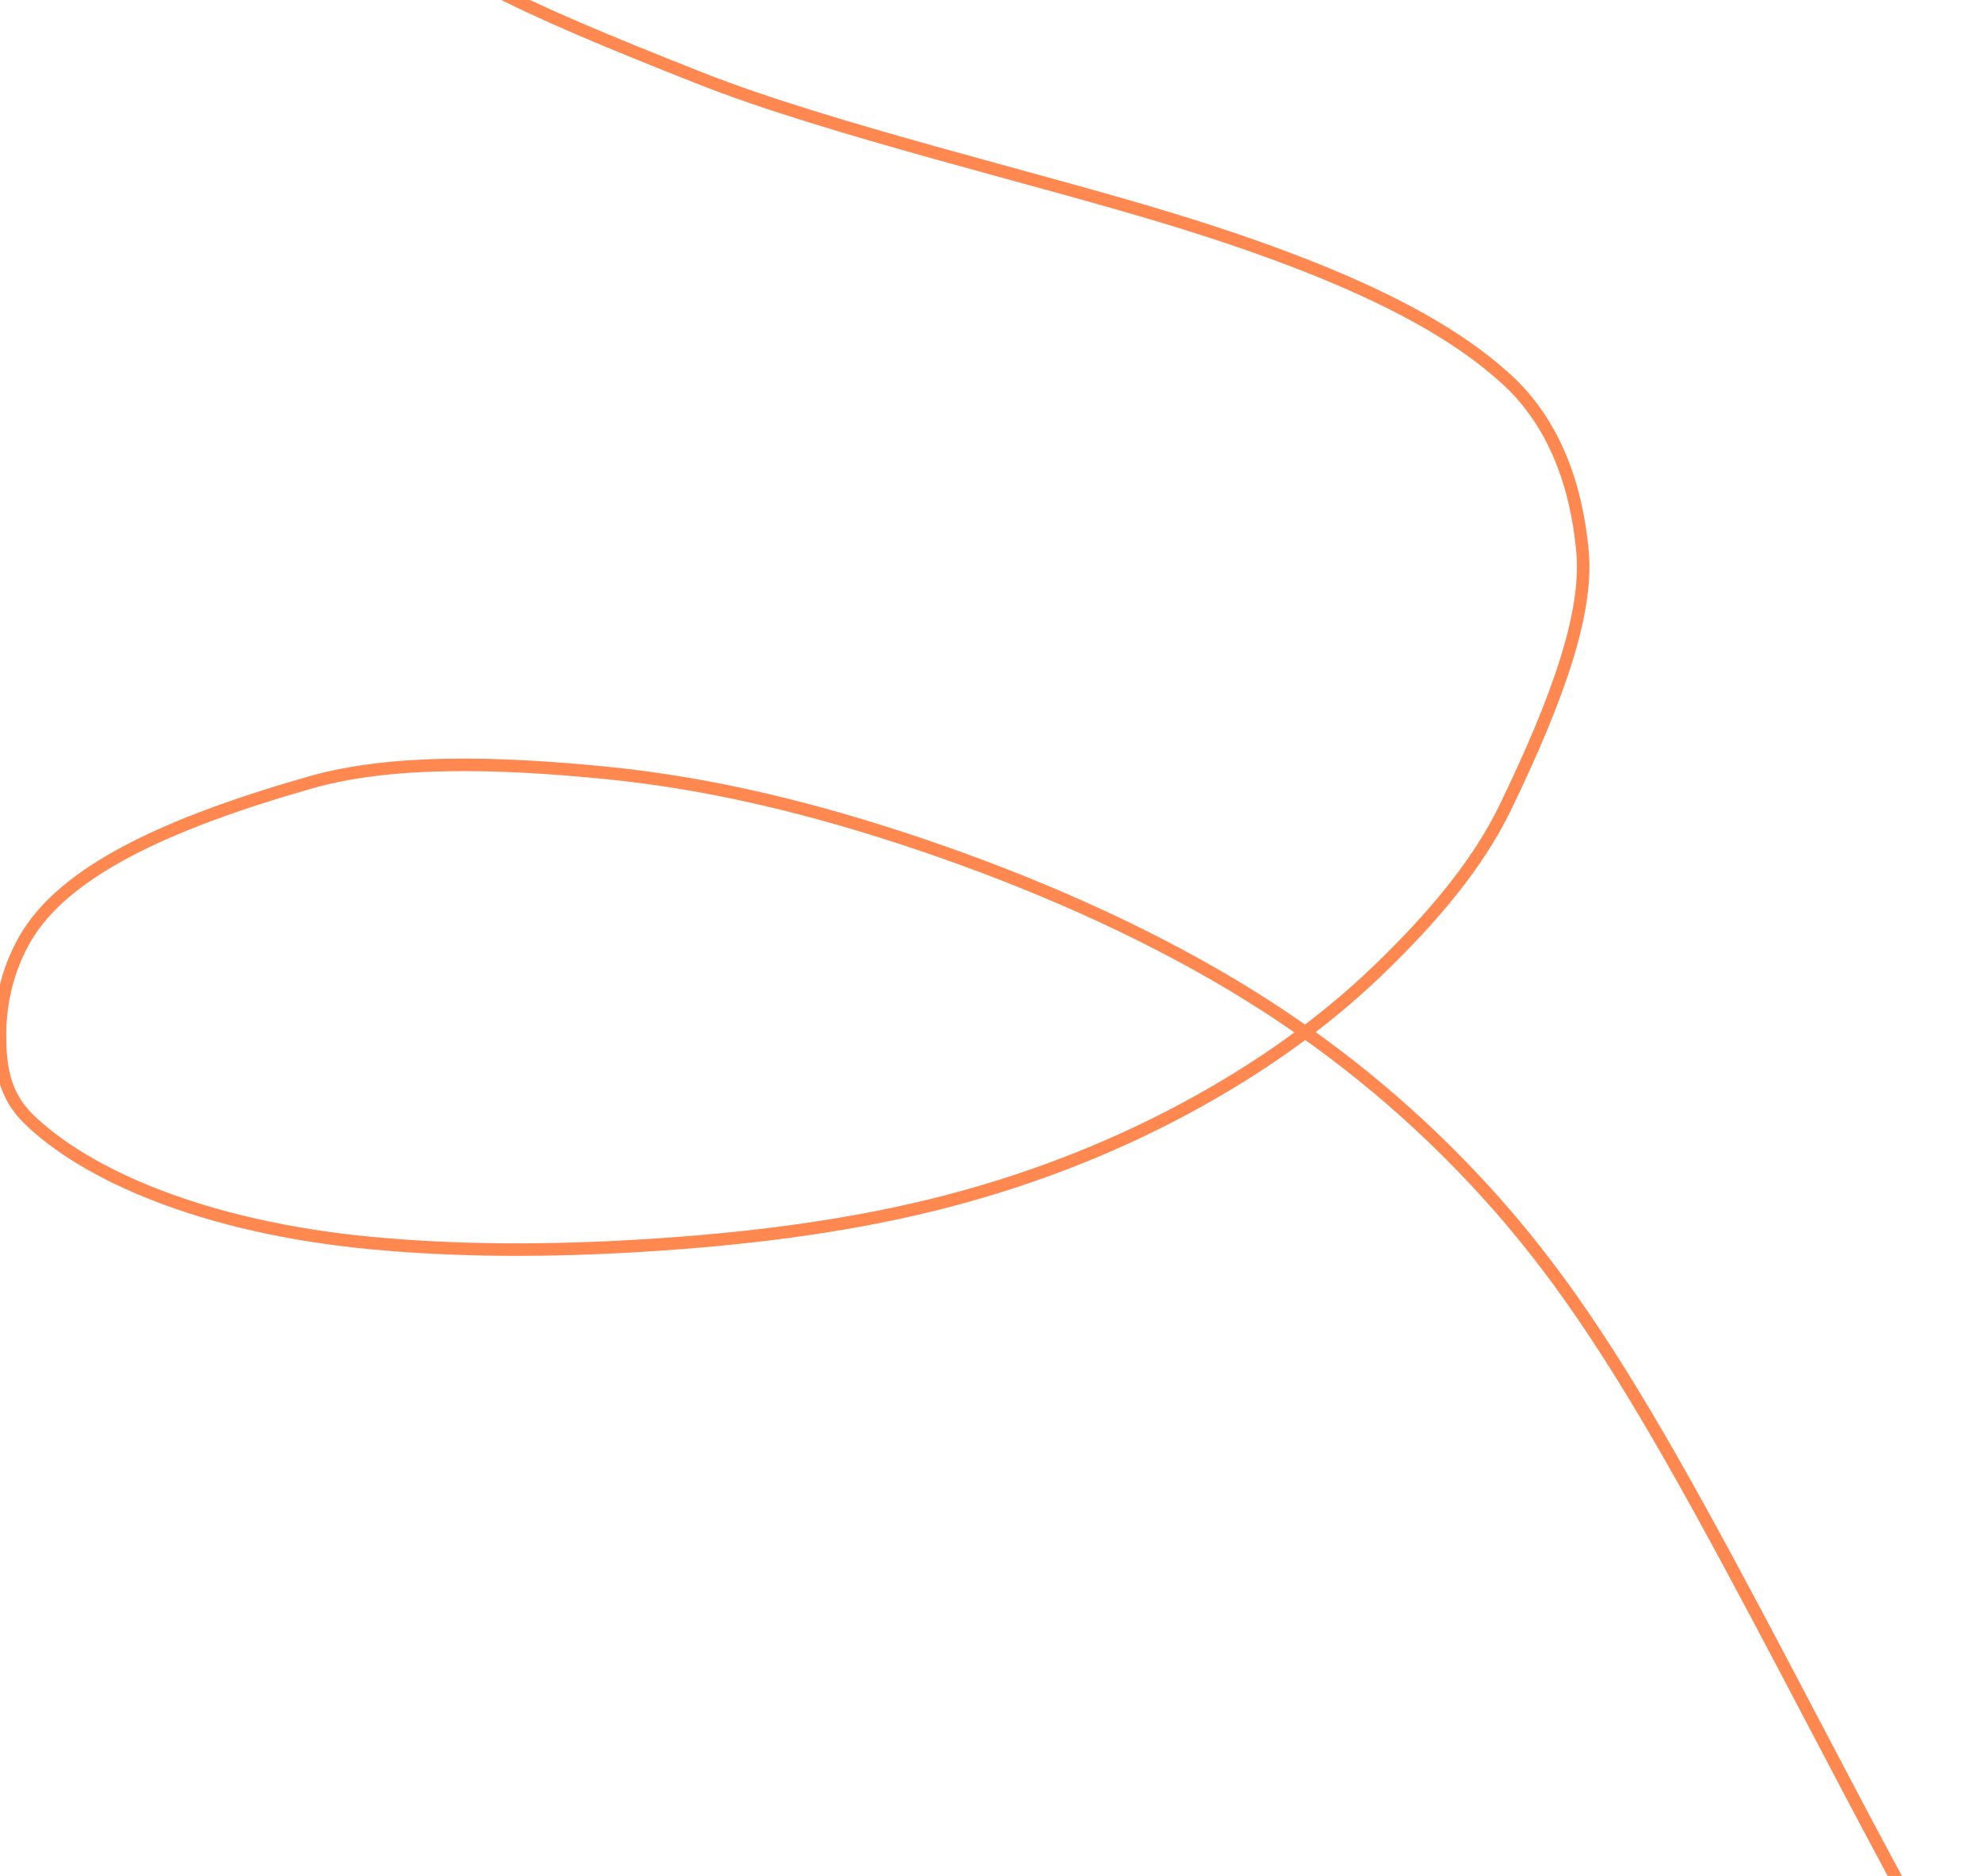 <?xml version="1.0" encoding="UTF-8"?> <svg xmlns="http://www.w3.org/2000/svg" width="317" height="300" viewBox="0 0 317 300" fill="none"><path d="M216.468 -65C214.979 -65 205.283 -63.511 180.778 -61.255C165.249 -59.825 143.25 -60.487 127.849 -59.929C104.219 -59.072 89.504 -55.242 78.246 -51.49C69.622 -48.617 64.283 -41.727 60.714 -34.219C58.029 -28.569 59.739 -21.792 63.29 -14.476C67.344 -6.127 82.209 0.759 112.11 12.56C132.663 20.671 165.822 28.455 187.526 35.106C219.236 44.822 232.962 53.421 240.838 60.545C248.713 67.669 252.163 77.845 253.105 88.162C254.009 98.067 249.198 111.656 240.776 129.097C236.329 138.305 229.005 146.91 220.346 155.236C211.687 163.561 201.27 171.007 189.206 177.449C177.142 183.89 163.747 189.102 149.034 192.718C134.321 196.334 118.694 198.195 103.389 199.154C88.083 200.113 73.573 200.113 59.587 198.81C32.415 196.279 13.581 187.749 4.566 178.932C0.606 175.058 0.017 170.488 0 165.586C-0.017 160.685 1.099 155.1 4.093 149.99C10.346 139.314 26.58 131.714 49.609 125.137C62.67 121.406 79.706 121.91 96.703 123.574C113.699 125.238 130.442 129.334 147.625 135.166C164.807 140.999 181.922 148.444 197.064 157.492C212.206 166.54 224.856 176.964 235.838 188.662C246.819 200.361 255.749 213.019 267.232 233.128C278.715 253.237 292.481 280.414 302.55 299.068C312.618 317.722 318.571 327.029 325.544 335.174C339.172 351.092 358.799 361.392 384.815 370.395C400.414 374.93 420.877 379.397 434.395 381.699C447.914 384 453.867 384 460 384" stroke="#FF8750" stroke-width="2" stroke-linecap="round"></path></svg> 